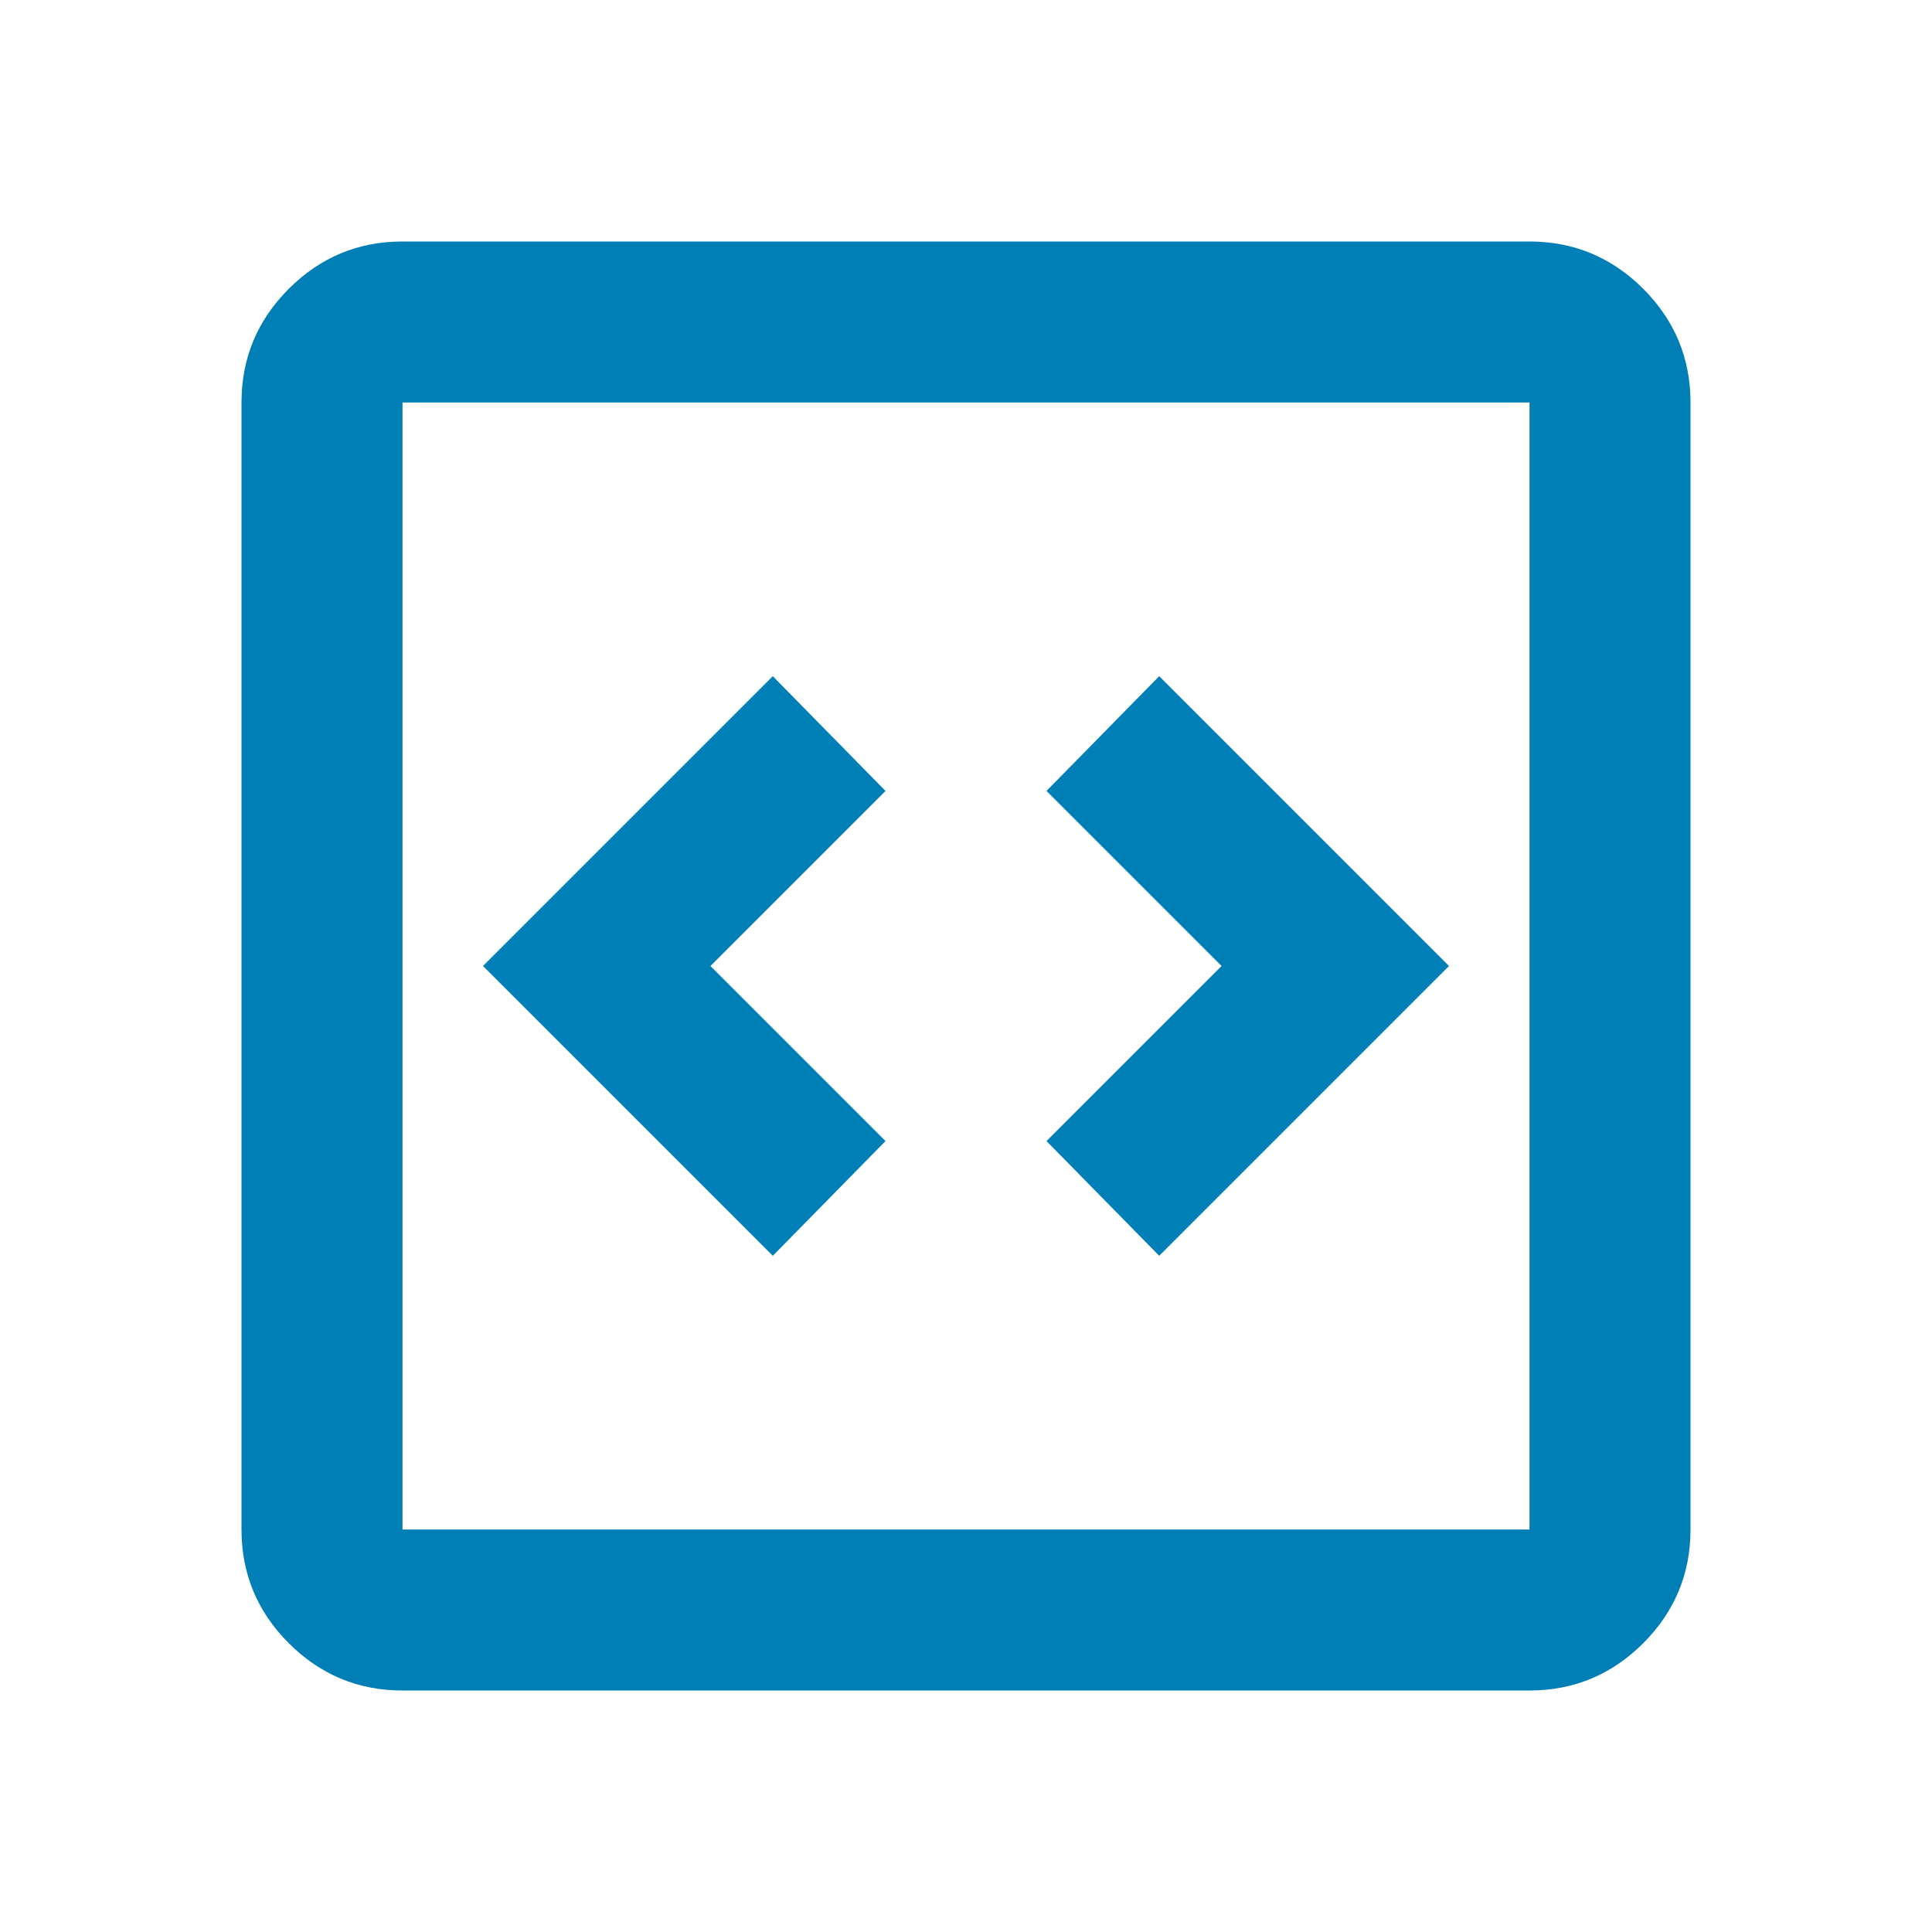 <svg width="55" height="55" viewBox="0 0 55 55" fill="none" xmlns="http://www.w3.org/2000/svg">
<mask id="mask0_1033_6040" style="mask-type:alpha" maskUnits="userSpaceOnUse" x="0" y="0" width="55" height="55">
<rect width="55" height="55" fill="#D9D9D9"/>
</mask>
<g mask="url(#mask0_1033_6040)">
<path d="M22 35.75L25.208 32.484L20.224 27.5L25.208 22.516L22 19.25L13.75 27.5L22 35.75ZM33 35.75L41.25 27.5L33 19.25L29.792 22.516L34.776 27.5L29.792 32.484L33 35.75ZM11.458 48.125C10.198 48.125 9.119 47.676 8.221 46.779C7.324 45.881 6.875 44.802 6.875 43.542V11.458C6.875 10.198 7.324 9.119 8.221 8.221C9.119 7.324 10.198 6.875 11.458 6.875H43.542C44.802 6.875 45.881 7.324 46.779 8.221C47.676 9.119 48.125 10.198 48.125 11.458V43.542C48.125 44.802 47.676 45.881 46.779 46.779C45.881 47.676 44.802 48.125 43.542 48.125H11.458ZM11.458 43.542H43.542V11.458H11.458V43.542Z" fill="#007EB6"/>
</g>
</svg>
